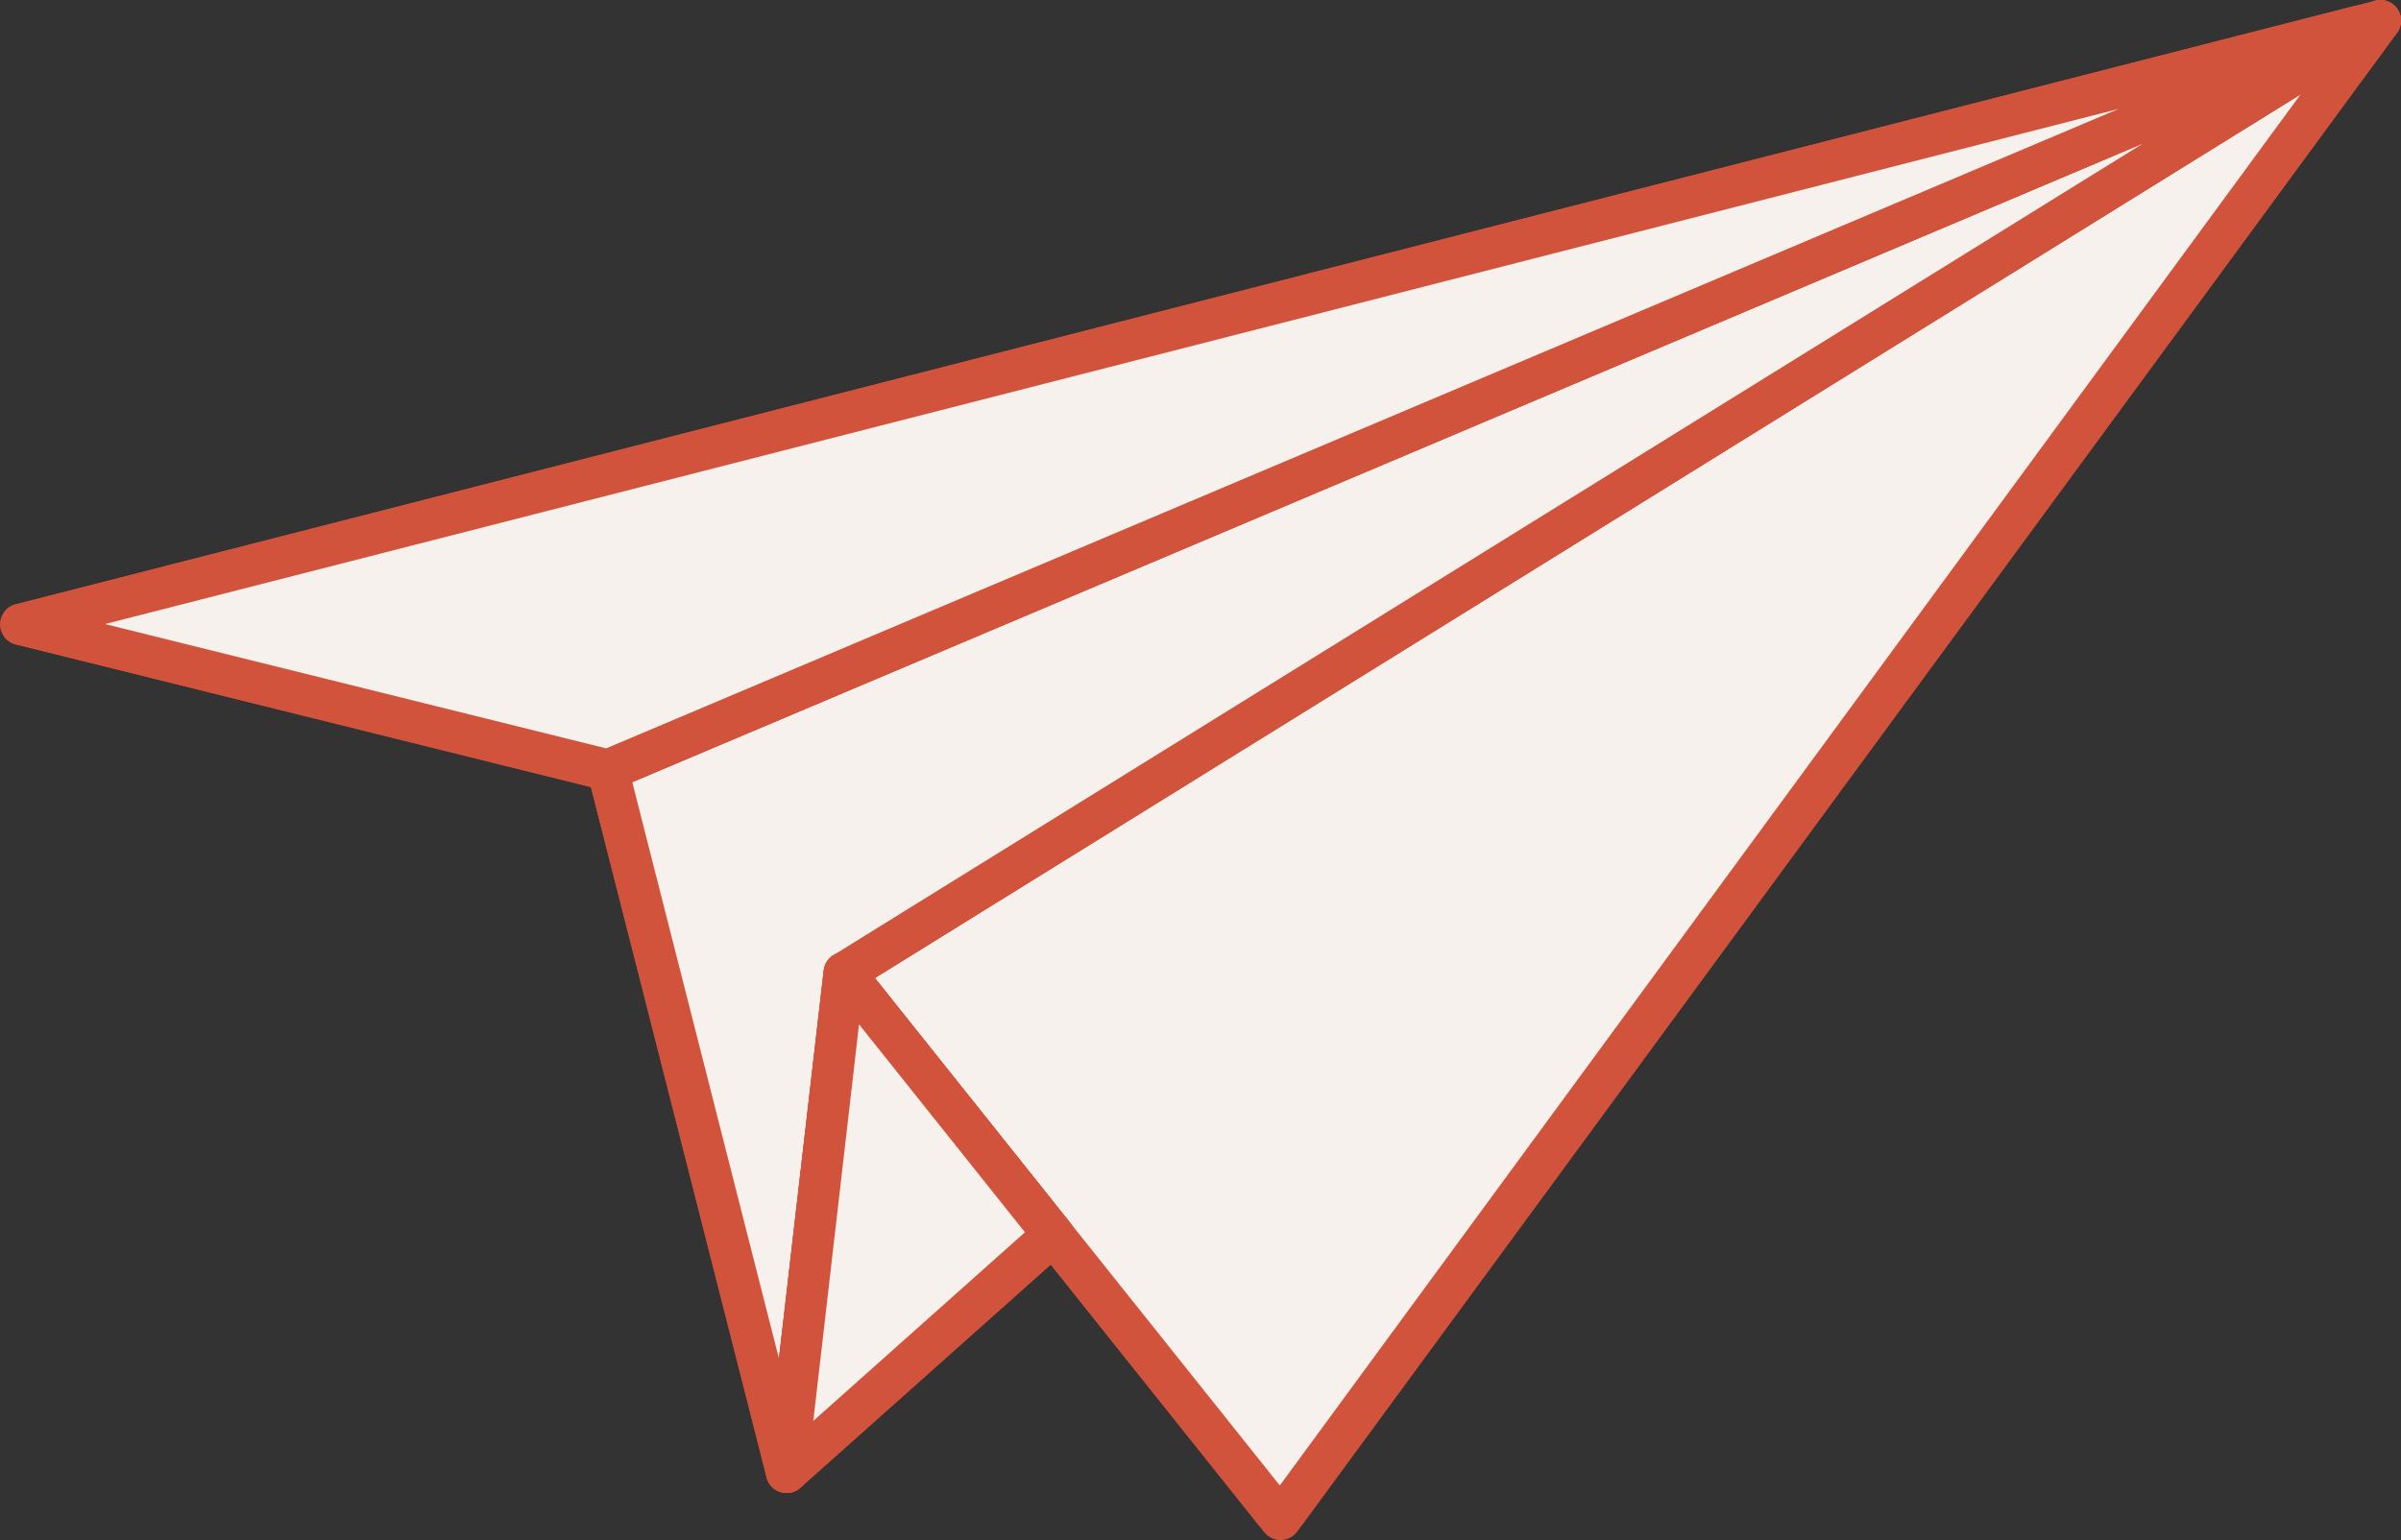 <svg xmlns="http://www.w3.org/2000/svg" xmlns:xlink="http://www.w3.org/1999/xlink" width="116.356" height="74.657" viewBox="0 0 116.356 74.657">
  <rect x="0" y="0" width="116.356" height="74.657" fill="#333333" stroke="none"/>
  <defs>
    <clipPath id="clip-path">
      <rect id="Rechteck_78" data-name="Rechteck 78" width="115.922" height="73.684" fill="#f7f1ed" stroke="#d2533b" stroke-linejoin="round" stroke-width="2"/>
    </clipPath>
  </defs>
  <g id="Gruppe_3047" data-name="Gruppe 3047" transform="translate(0.194 0.297)">
    <path id="Pfad_1201" data-name="Pfad 1201" d="M23.071,74.441,1.928,47.939,76.372,1.784Z" transform="translate(38.789 -1.081)" fill="#f7f1ed" stroke="#d2533b" stroke-linejoin="round" stroke-width="2"/>
    <g id="Gruppe_203" data-name="Gruppe 203">
      <g id="Gruppe_202" data-name="Gruppe 202" clip-path="url(#clip-path)">
        <path id="Pfad_1202" data-name="Pfad 1202" d="M1.93,47.939l21.142,26.5,53.3-72.657Z" transform="translate(38.789 -1.081)" fill="#f7f1ed" stroke="#d2533b" stroke-linejoin="round" stroke-miterlimit="10" stroke-width="2"/>
      </g>
    </g>
    <path id="Pfad_1203" data-name="Pfad 1203" d="M13.383,47.939,10.591,72.157,1.93,38.112l85.9-36.328Z" transform="translate(27.335 -1.081)" fill="#f7f1ed" stroke="#d2533b" stroke-linejoin="round" stroke-width="2"/>
    <g id="Gruppe_205" data-name="Gruppe 205">
      <g id="Gruppe_204" data-name="Gruppe 204" clip-path="url(#clip-path)">
        <path id="Pfad_1204" data-name="Pfad 1204" d="M13.383,47.939,10.591,72.157,1.93,38.112l85.9-36.328Z" transform="translate(27.335 -1.081)" fill="#f7f1ed" stroke="#d2533b" stroke-linejoin="round" stroke-miterlimit="10" stroke-width="2"/>
      </g>
    </g>
    <path id="Pfad_1205" data-name="Pfad 1205" d="M165.083,143.091l12.922-11.52-10.13-12.7Z" transform="translate(-127.157 -72.015)" fill="#f7f1ed" stroke="#d2533b" stroke-linejoin="round" stroke-width="2"/>
    <path id="Pfad_1206" data-name="Pfad 1206" d="M165.083,143.091l12.922-11.52-10.13-12.7Z" transform="translate(-127.157 -72.015)" fill="#f7f1ed" stroke="#d2533b" stroke-linejoin="round" stroke-miterlimit="10" stroke-width="2"/>
    <path id="Pfad_1207" data-name="Pfad 1207" d="M30.388,38.113,1.93,31.051,116.285,1.784Z" transform="translate(-1.123 -1.081)" fill="#f7f1ed" stroke="#d2533b" stroke-linejoin="round" stroke-width="2"/>
    <g id="Gruppe_207" data-name="Gruppe 207">
      <g id="Gruppe_206" data-name="Gruppe 206" clip-path="url(#clip-path)">
        <path id="Pfad_1208" data-name="Pfad 1208" d="M30.388,38.113,1.93,31.051,116.285,1.784Z" transform="translate(-1.123 -1.081)" fill="#f7f1ed" stroke="#d2533b" stroke-linejoin="round" stroke-miterlimit="10" stroke-width="2"/>
      </g>
    </g>
  </g>
</svg>
